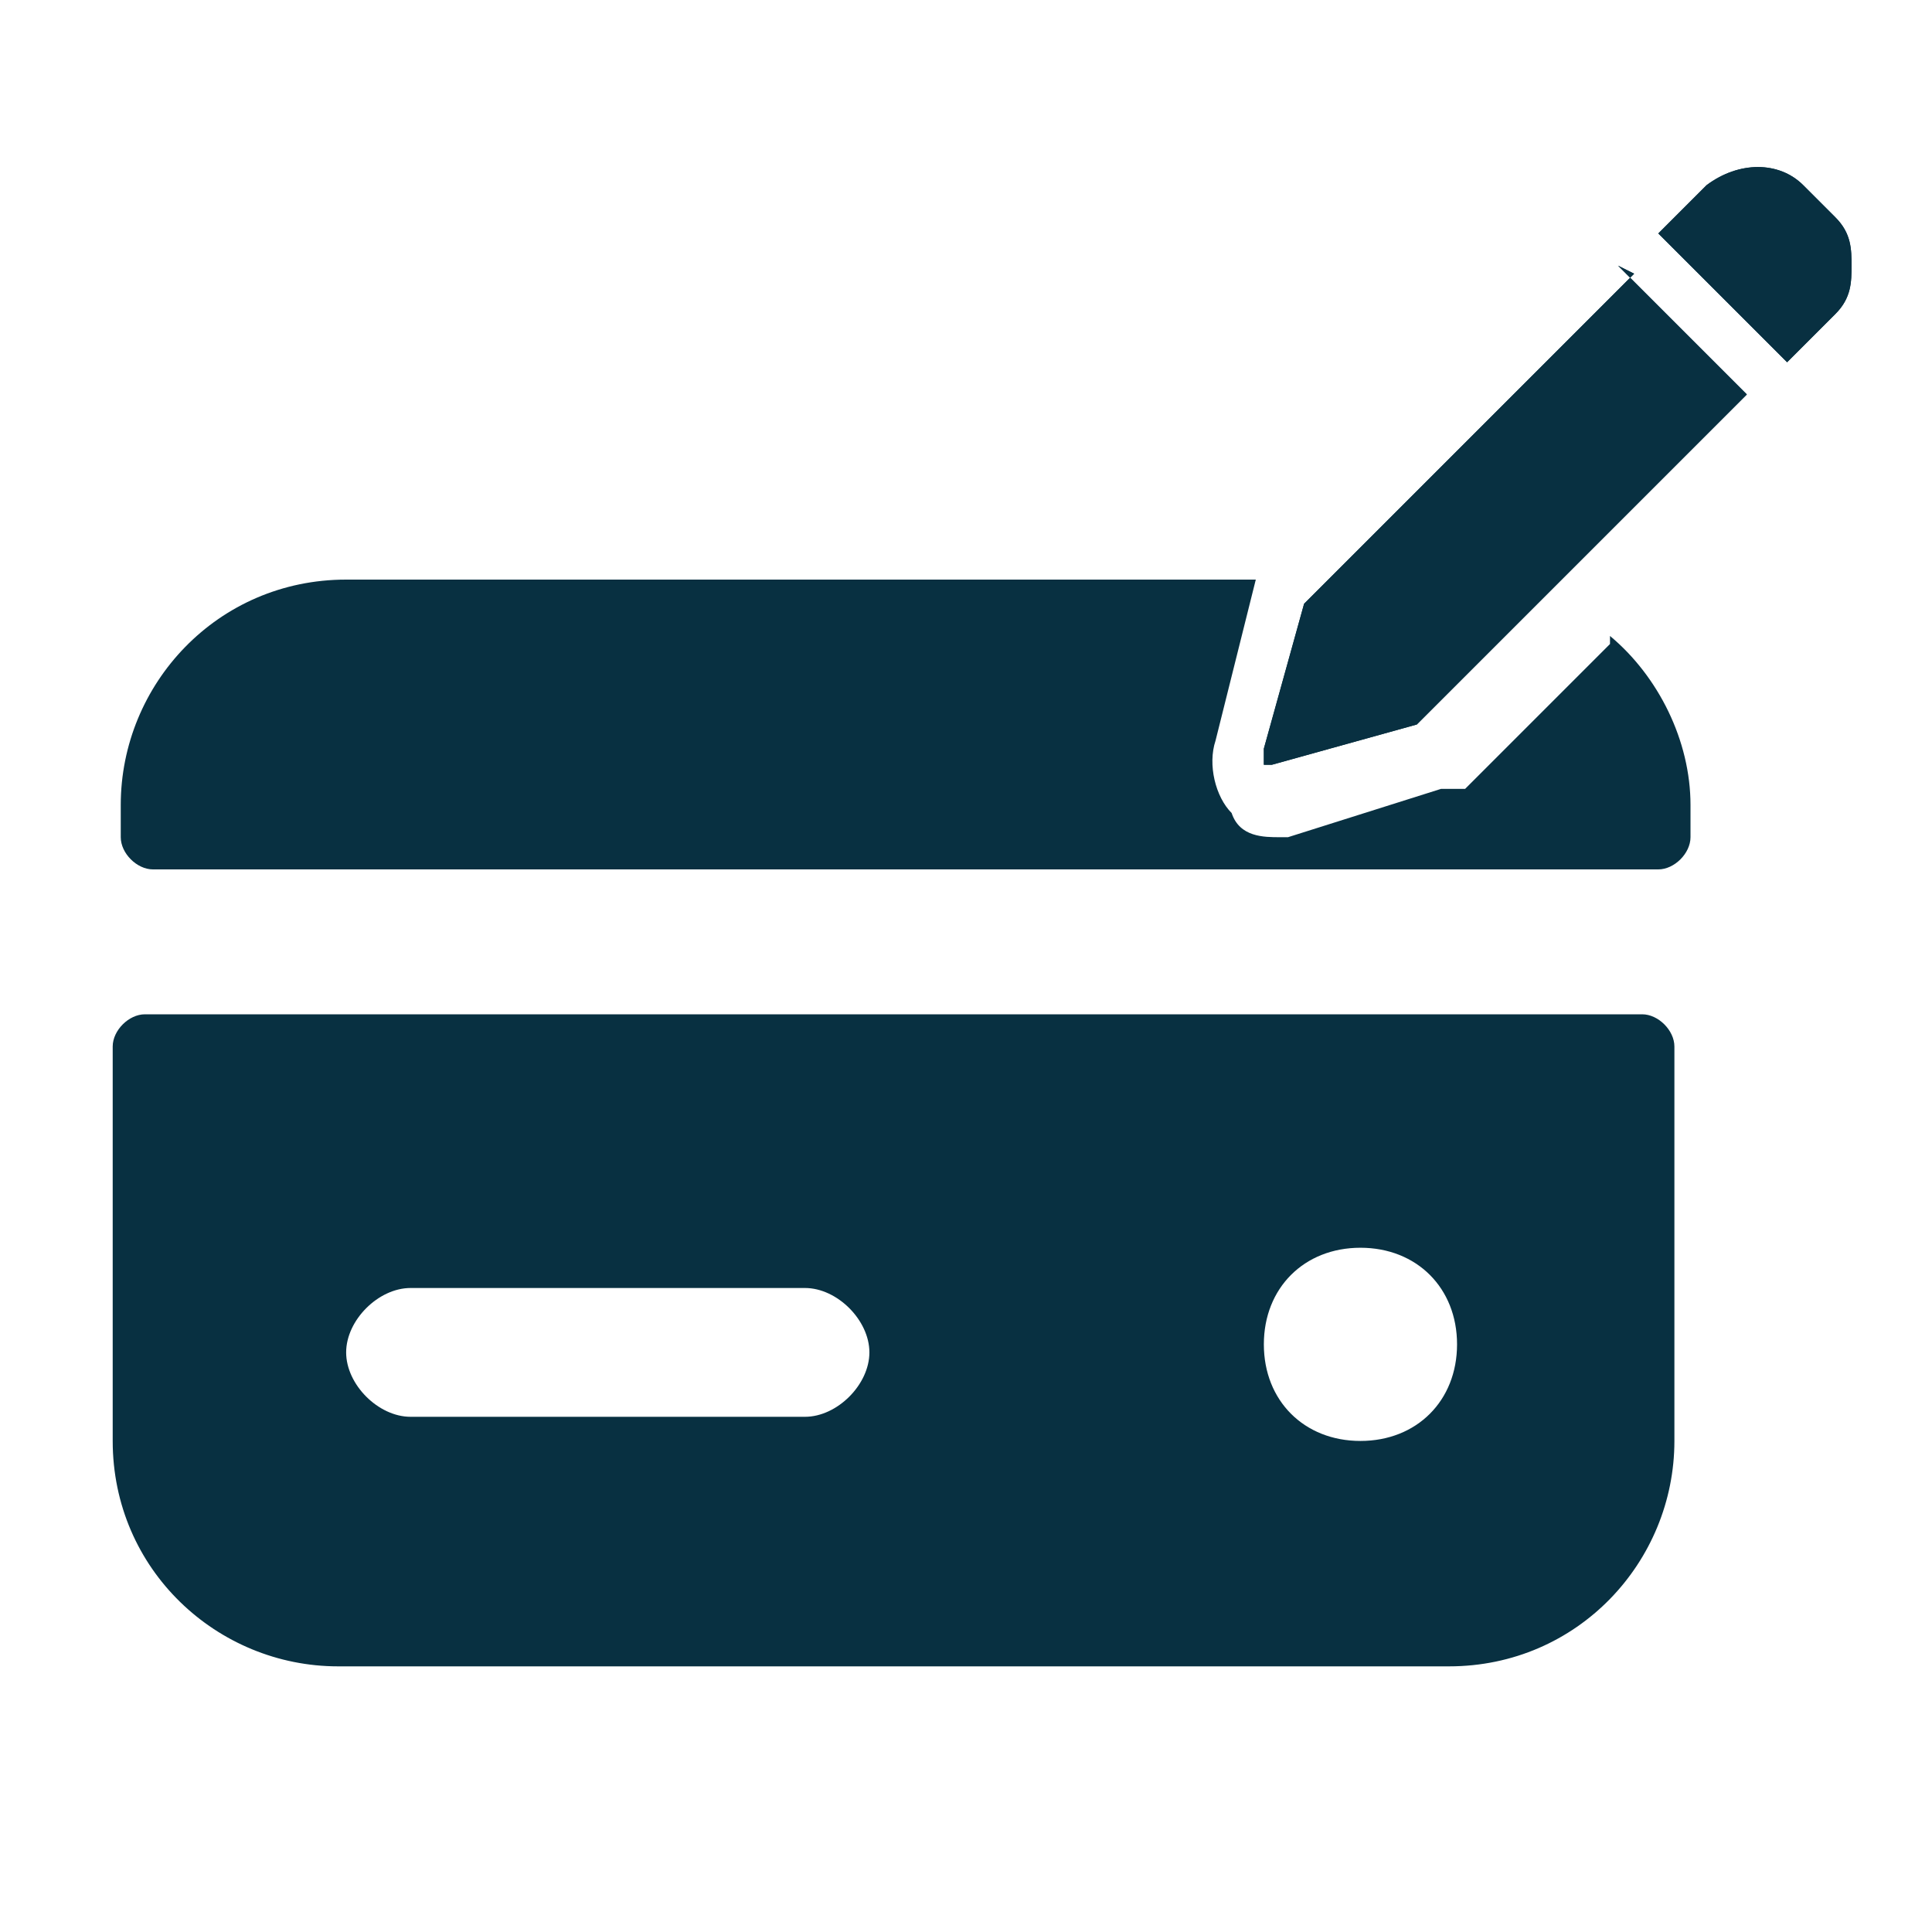 <?xml version="1.0" encoding="UTF-8"?>
<svg id="Layer_1" xmlns="http://www.w3.org/2000/svg" version="1.1" viewBox="0 0 24 24">
  <!-- Generator: Adobe Illustrator 30.1.0, SVG Export Plug-In . SVG Version: 2.1.1 Build 136)  -->
  <defs>
    <style>
      .st0 {
        fill: #083041;
      }
    </style>
  </defs>
  <path class="st0" d="M1.4,13v4.9c0,1.6,1.3,2.8,2.8,2.8h13.8c1.6,0,2.8-1.3,2.8-2.8v-4.9c0-.2-.2-.4-.4-.4H1.8c-.2,0-.4.2-.4.4ZM10,17.6h-4.9c-.4,0-.8-.4-.8-.8s.4-.8.8-.8h4.9c.4,0,.8.4.8.8s-.4.8-.8.8ZM16.9,17.9c-.7,0-1.2-.5-1.2-1.2s.5-1.2,1.2-1.2,1.2.5,1.2,1.2-.5,1.2-1.2,1.2Z"/>
  <g>
    <path class="st0" d="M20.3,3.4l-4.1,4.1s0,0,0,0l-.5,1.8c0,0,0,.1,0,.2,0,0,0,0,.1,0s0,0,0,0l1.8-.5s0,0,0,0l4.1-4.1-1.6-1.6Z"/>
    <path class="st0" d="M22.9,2.8l-.5-.5c-.3-.3-.8-.3-1.2,0l-.6.6,1.6,1.6.6-.6c.2-.2.2-.4.2-.6s0-.4-.2-.6Z"/>
  </g>
  <g>
    <path class="st0" d="M20.3,3.4l-4.1,4.1s0,0,0,0l-.5,1.8c0,0,0,.1,0,.2,0,0,0,0,.1,0s0,0,0,0l1.8-.5s0,0,0,0l4.1-4.1-1.6-1.6Z"/>
    <path class="st0" d="M20,8l-1.8,1.8h-.3c0,0-1.9.6-1.9.6h-.1c-.2,0-.5,0-.6-.3-.2-.2-.3-.6-.2-.9l.5-2H4.3c-1.6,0-2.8,1.3-2.8,2.8v.4c0,.2.2.4.4.4h18.7c.2,0,.4-.2.4-.4v-.4c0-.8-.4-1.6-1-2.1Z"/>
    <path class="st0" d="M22.9,2.8l-.5-.5c-.3-.3-.8-.3-1.2,0l-.6.6,1.6,1.6.6-.6c.2-.2.2-.4.2-.6s0-.4-.2-.6Z"/>
  </g>
</svg>